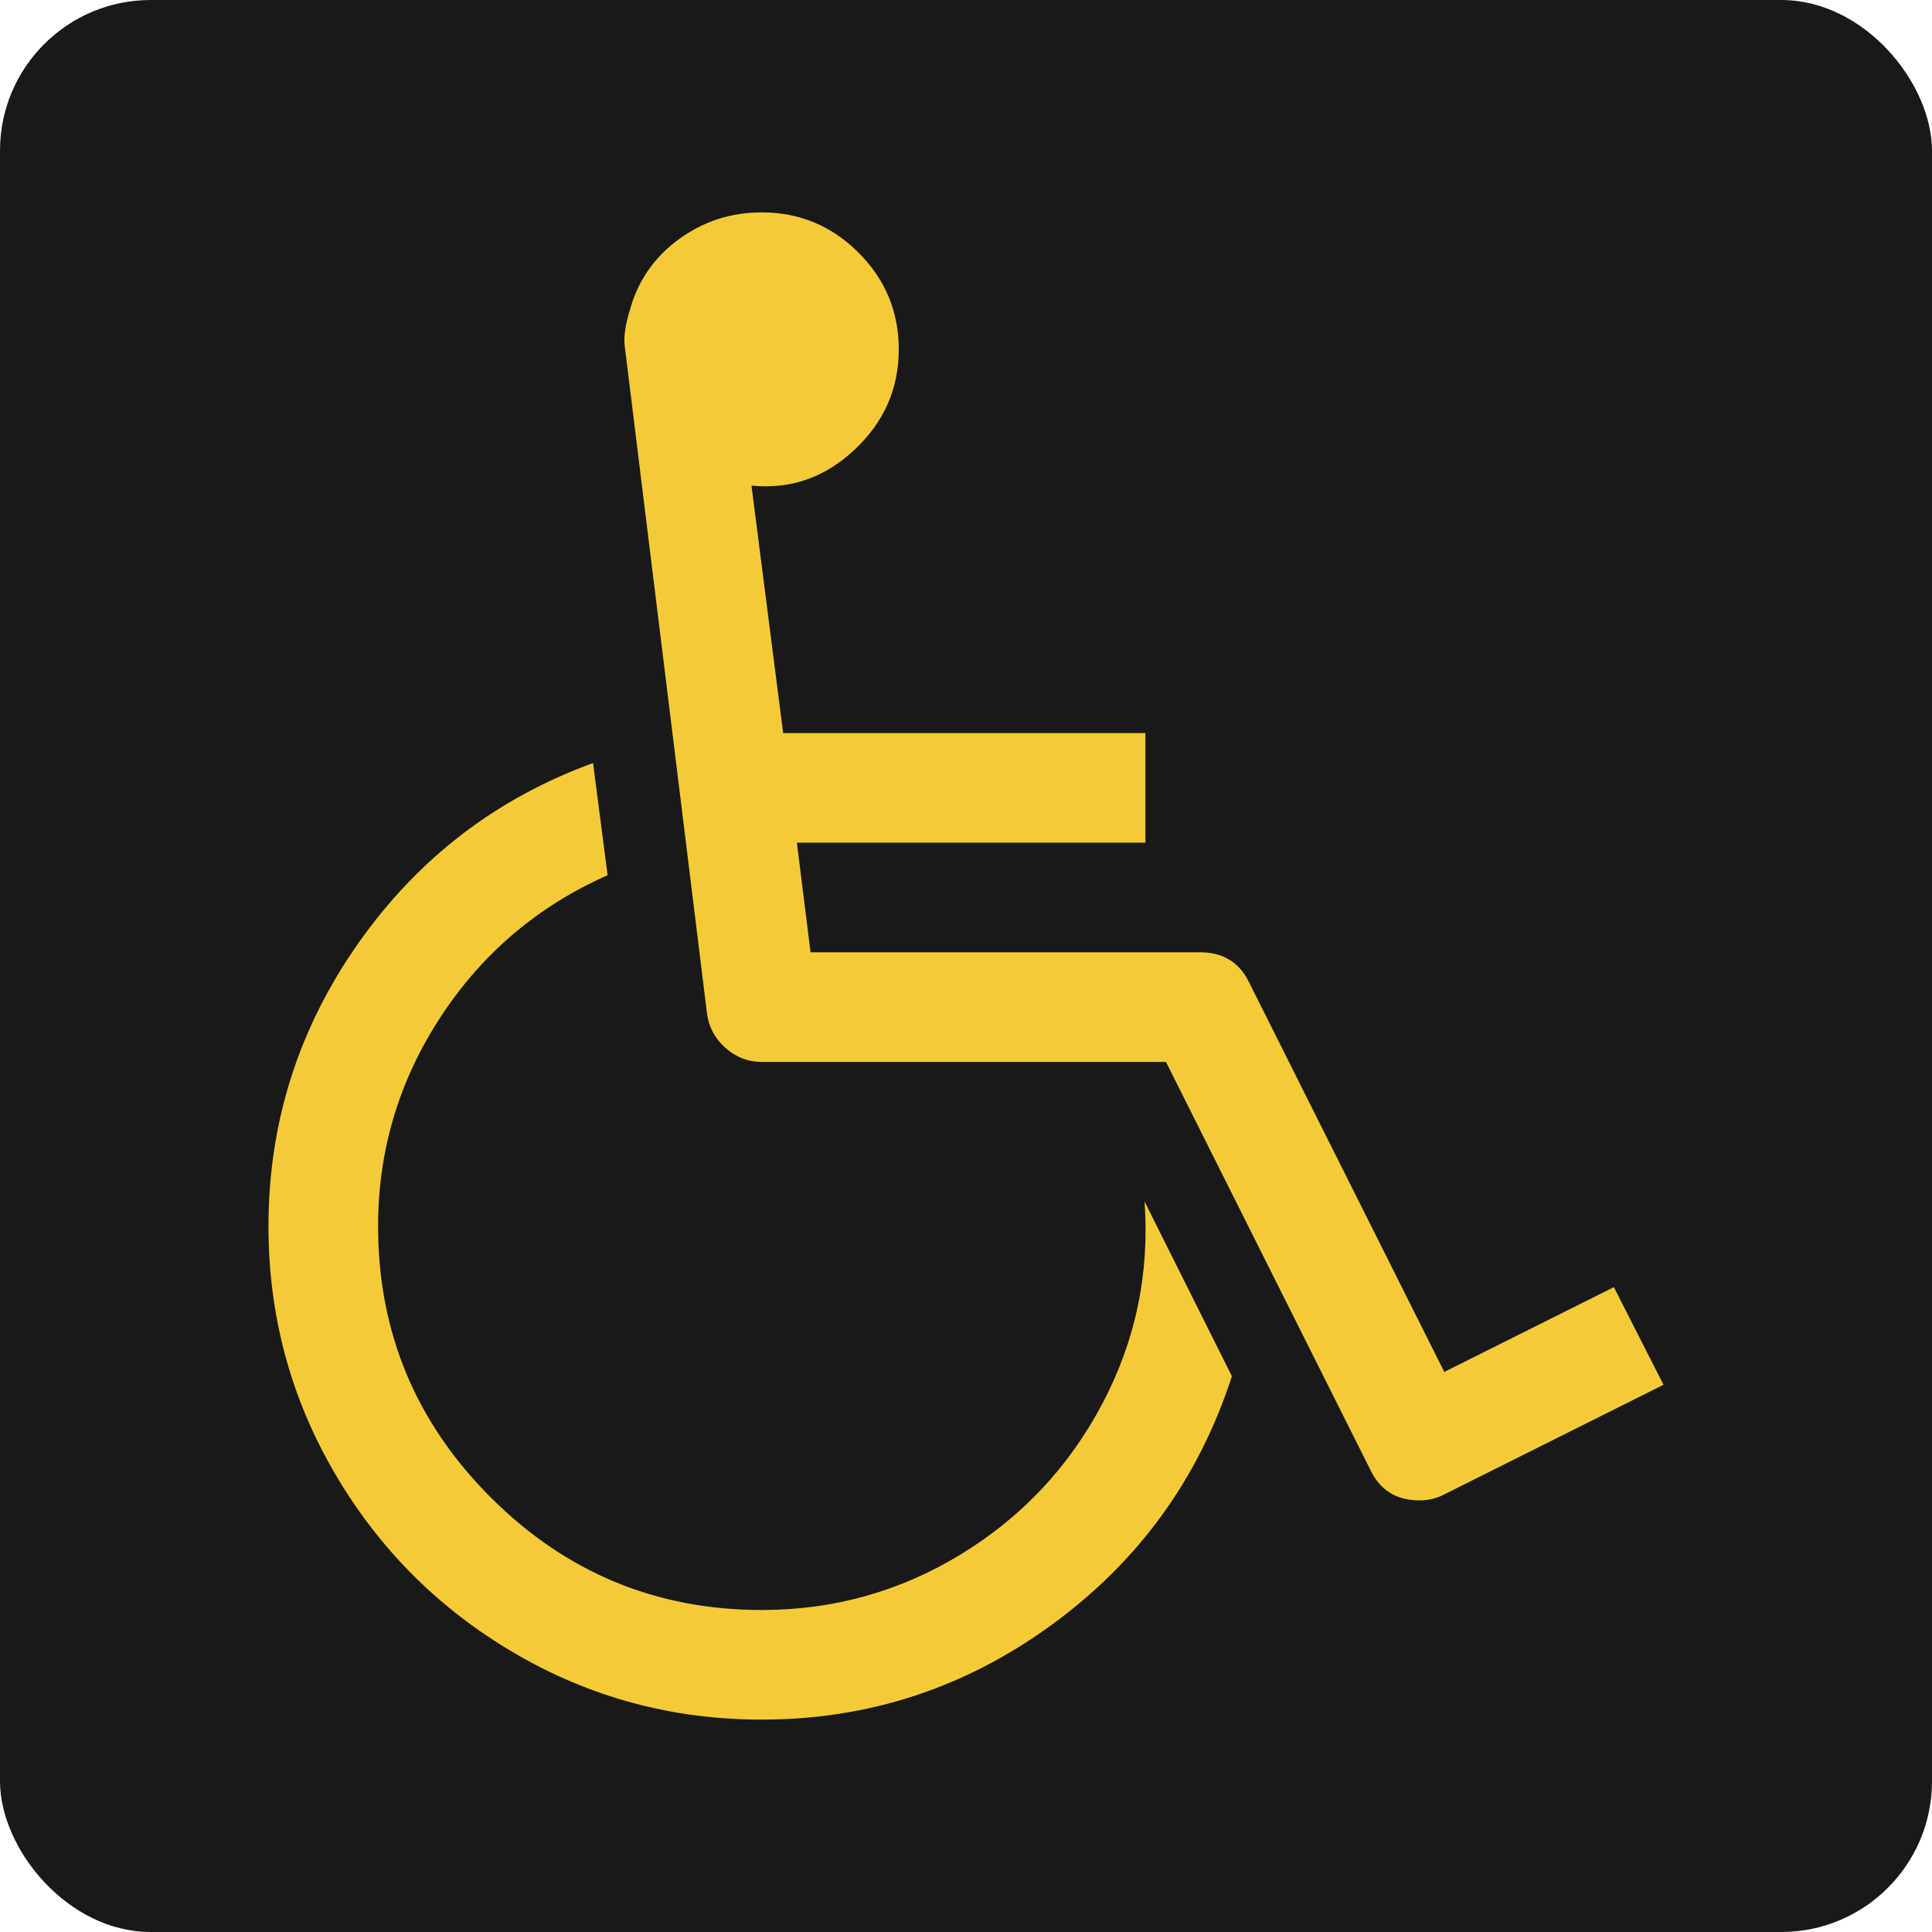 <svg width="2256" height="2256" viewBox="0 0 2256 2256" fill="none" xmlns="http://www.w3.org/2000/svg">
<rect width="2256" height="2256" rx="176" fill="#191919"/>
<path d="M1336.5 1403L1438.5 1607C1399.83 1726.33 1329.83 1823 1228.5 1897C1127.17 1971 1014.17 2008 889.5 2008C785.5 2008 689.333 1982.17 601 1930.5C512.667 1878.83 442.667 1808.83 391 1720.5C339.333 1632.17 313.5 1536 313.5 1432C313.5 1311.33 348.333 1201.33 418 1102C487.667 1002.67 579.167 932.333 692.5 891L709.5 1022C628.167 1058 563.167 1113.17 514.5 1187.5C465.833 1261.83 441.5 1343.33 441.5 1432C441.5 1555.33 485.333 1660.83 573 1748.5C660.667 1836.17 766.167 1880 889.5 1880C973.5 1880 1051 1858.33 1122 1815C1193 1771.67 1248 1713.17 1287 1639.5C1326 1565.83 1342.5 1487 1336.5 1403ZM1884.5 1503L1942.5 1617L1686.5 1745C1677.83 1749.67 1668.17 1752 1657.5 1752C1630.83 1752 1611.83 1740.33 1600.5 1717L1361.5 1240H889.5C873.5 1240 859.333 1234.5 847 1223.5C834.667 1212.5 827.5 1199 825.5 1183L729.5 404C728.167 393.333 730.167 379.333 735.5 362C744.833 328 763.833 300.5 792.5 279.5C821.167 258.5 853.5 248 889.5 248C933.5 248 971.167 263.667 1002.5 295C1033.83 326.333 1049.5 364 1049.5 408C1049.5 454 1032.17 493.167 997.5 525.5C962.833 557.833 922.833 571.667 877.5 567L914.5 856H1337.5V984H930.5L946.5 1112H1401.5C1428.17 1112 1447.17 1123.67 1458.5 1147L1686.5 1602L1884.5 1503Z" fill="#F4CB37"/>
</svg>
